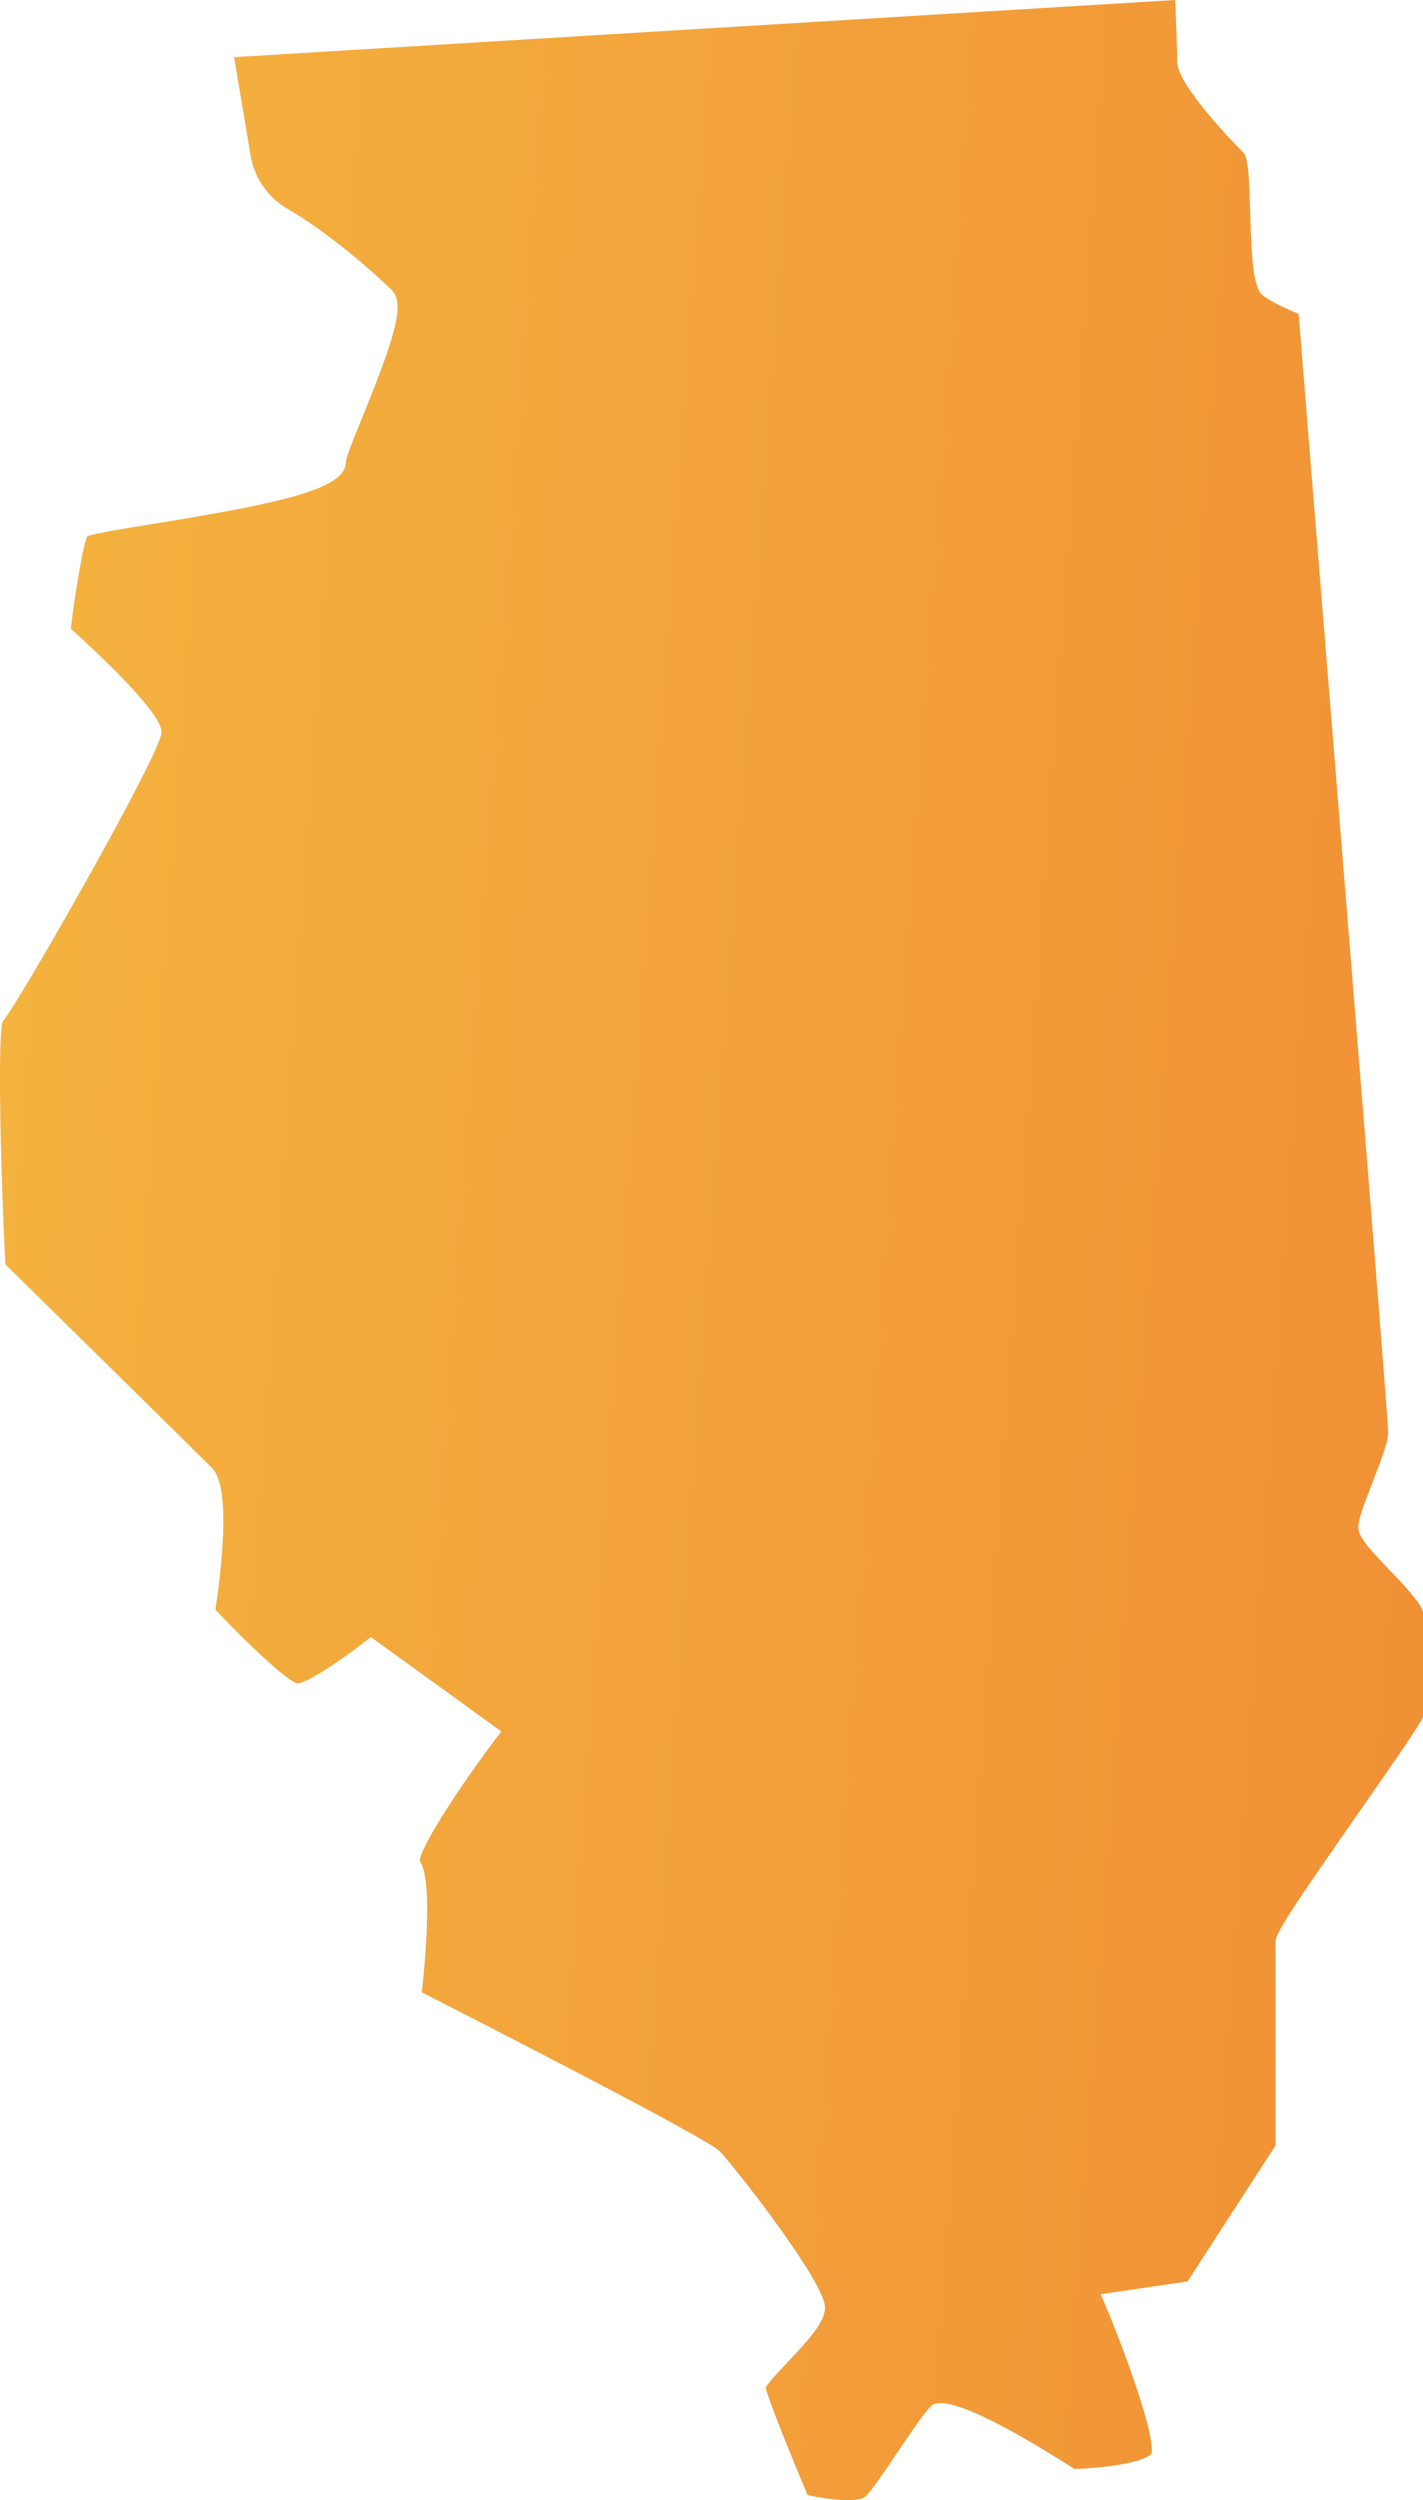 <svg width="164" height="288" viewBox="0 0 164 288" fill="none" xmlns="http://www.w3.org/2000/svg">
<path d="M39.871 53.19C39.871 56.243 33.041 57.865 17.663 60.346C14.367 60.87 10.642 61.491 10.069 61.777C9.639 62.445 8.731 67.74 8.158 72.415C12.266 76.136 18.618 82.242 18.618 84.341C18.618 86.726 1.758 116.207 0.326 117.638C-0.248 118.974 -0.009 132.904 0.612 145.641C3.191 148.169 22.391 167.06 24.445 169.111C26.737 171.401 25.4 181.61 24.827 185.426C28.6 189.433 33.185 193.727 34.283 193.917C35.286 193.917 39.155 191.389 42.116 189.052L42.737 188.574L57.781 199.451L57.16 200.262C52.91 205.891 48.42 212.808 48.372 214.382C49.758 216.291 49.184 224.353 48.611 229.505C55.345 232.939 81.375 246.249 82.903 247.775C84.192 249.016 95.082 262.802 95.082 265.808C95.082 267.429 93.362 269.385 90.688 272.2C89.733 273.202 88.396 274.633 88.252 275.062C88.348 275.825 90.736 281.884 93.076 287.418C95.846 288.038 99.094 288.276 99.763 287.561C100.527 286.797 102.103 284.46 103.488 282.409C105.016 280.166 106.401 278.068 107.213 277.257C107.738 276.732 109.314 275.158 123.834 284.412C126.986 284.317 131.619 283.744 132.669 282.695C133.29 281.407 130.425 272.772 127.368 265.474L126.843 264.281L136.872 262.802L146.997 247.155V223.733C146.997 222.731 148.669 220.155 156.358 209.135C159.606 204.46 163.666 198.688 164 197.781V185.76C164 184.901 161.564 182.325 160.084 180.799C157.743 178.366 156.549 177.03 156.549 175.933C156.549 175.027 157.122 173.452 158.125 170.924C158.937 168.777 159.988 166.154 159.988 165.056C159.988 163.625 156.358 118.831 153.445 82.862C151.63 60.584 150.341 44.651 149.672 36.16C147.57 35.301 145.947 34.442 145.374 33.87C143.463 31.962 144.609 18.843 143.32 17.603C142.03 16.315 135.678 9.732 135.678 7.156C135.678 6.249 135.583 3.435 135.439 0L26.976 6.583L28.886 17.937C29.316 20.513 30.892 22.755 33.185 24.091C37.722 26.667 43.31 31.58 45.172 33.441C46.748 35.015 45.364 39.213 41.734 48.133C40.874 50.233 39.871 52.665 39.871 53.19Z" fill="url(#paint0_linear)"/>
<defs>
<linearGradient id="paint0_linear" x1="-73.318" y1="-608.36" x2="247.993" y2="-585.27" gradientUnits="userSpaceOnUse">
<stop stop-color="#F7CB45"/>
<stop offset="1" stop-color="#F08B34"/>
</linearGradient>
</defs>
</svg>
